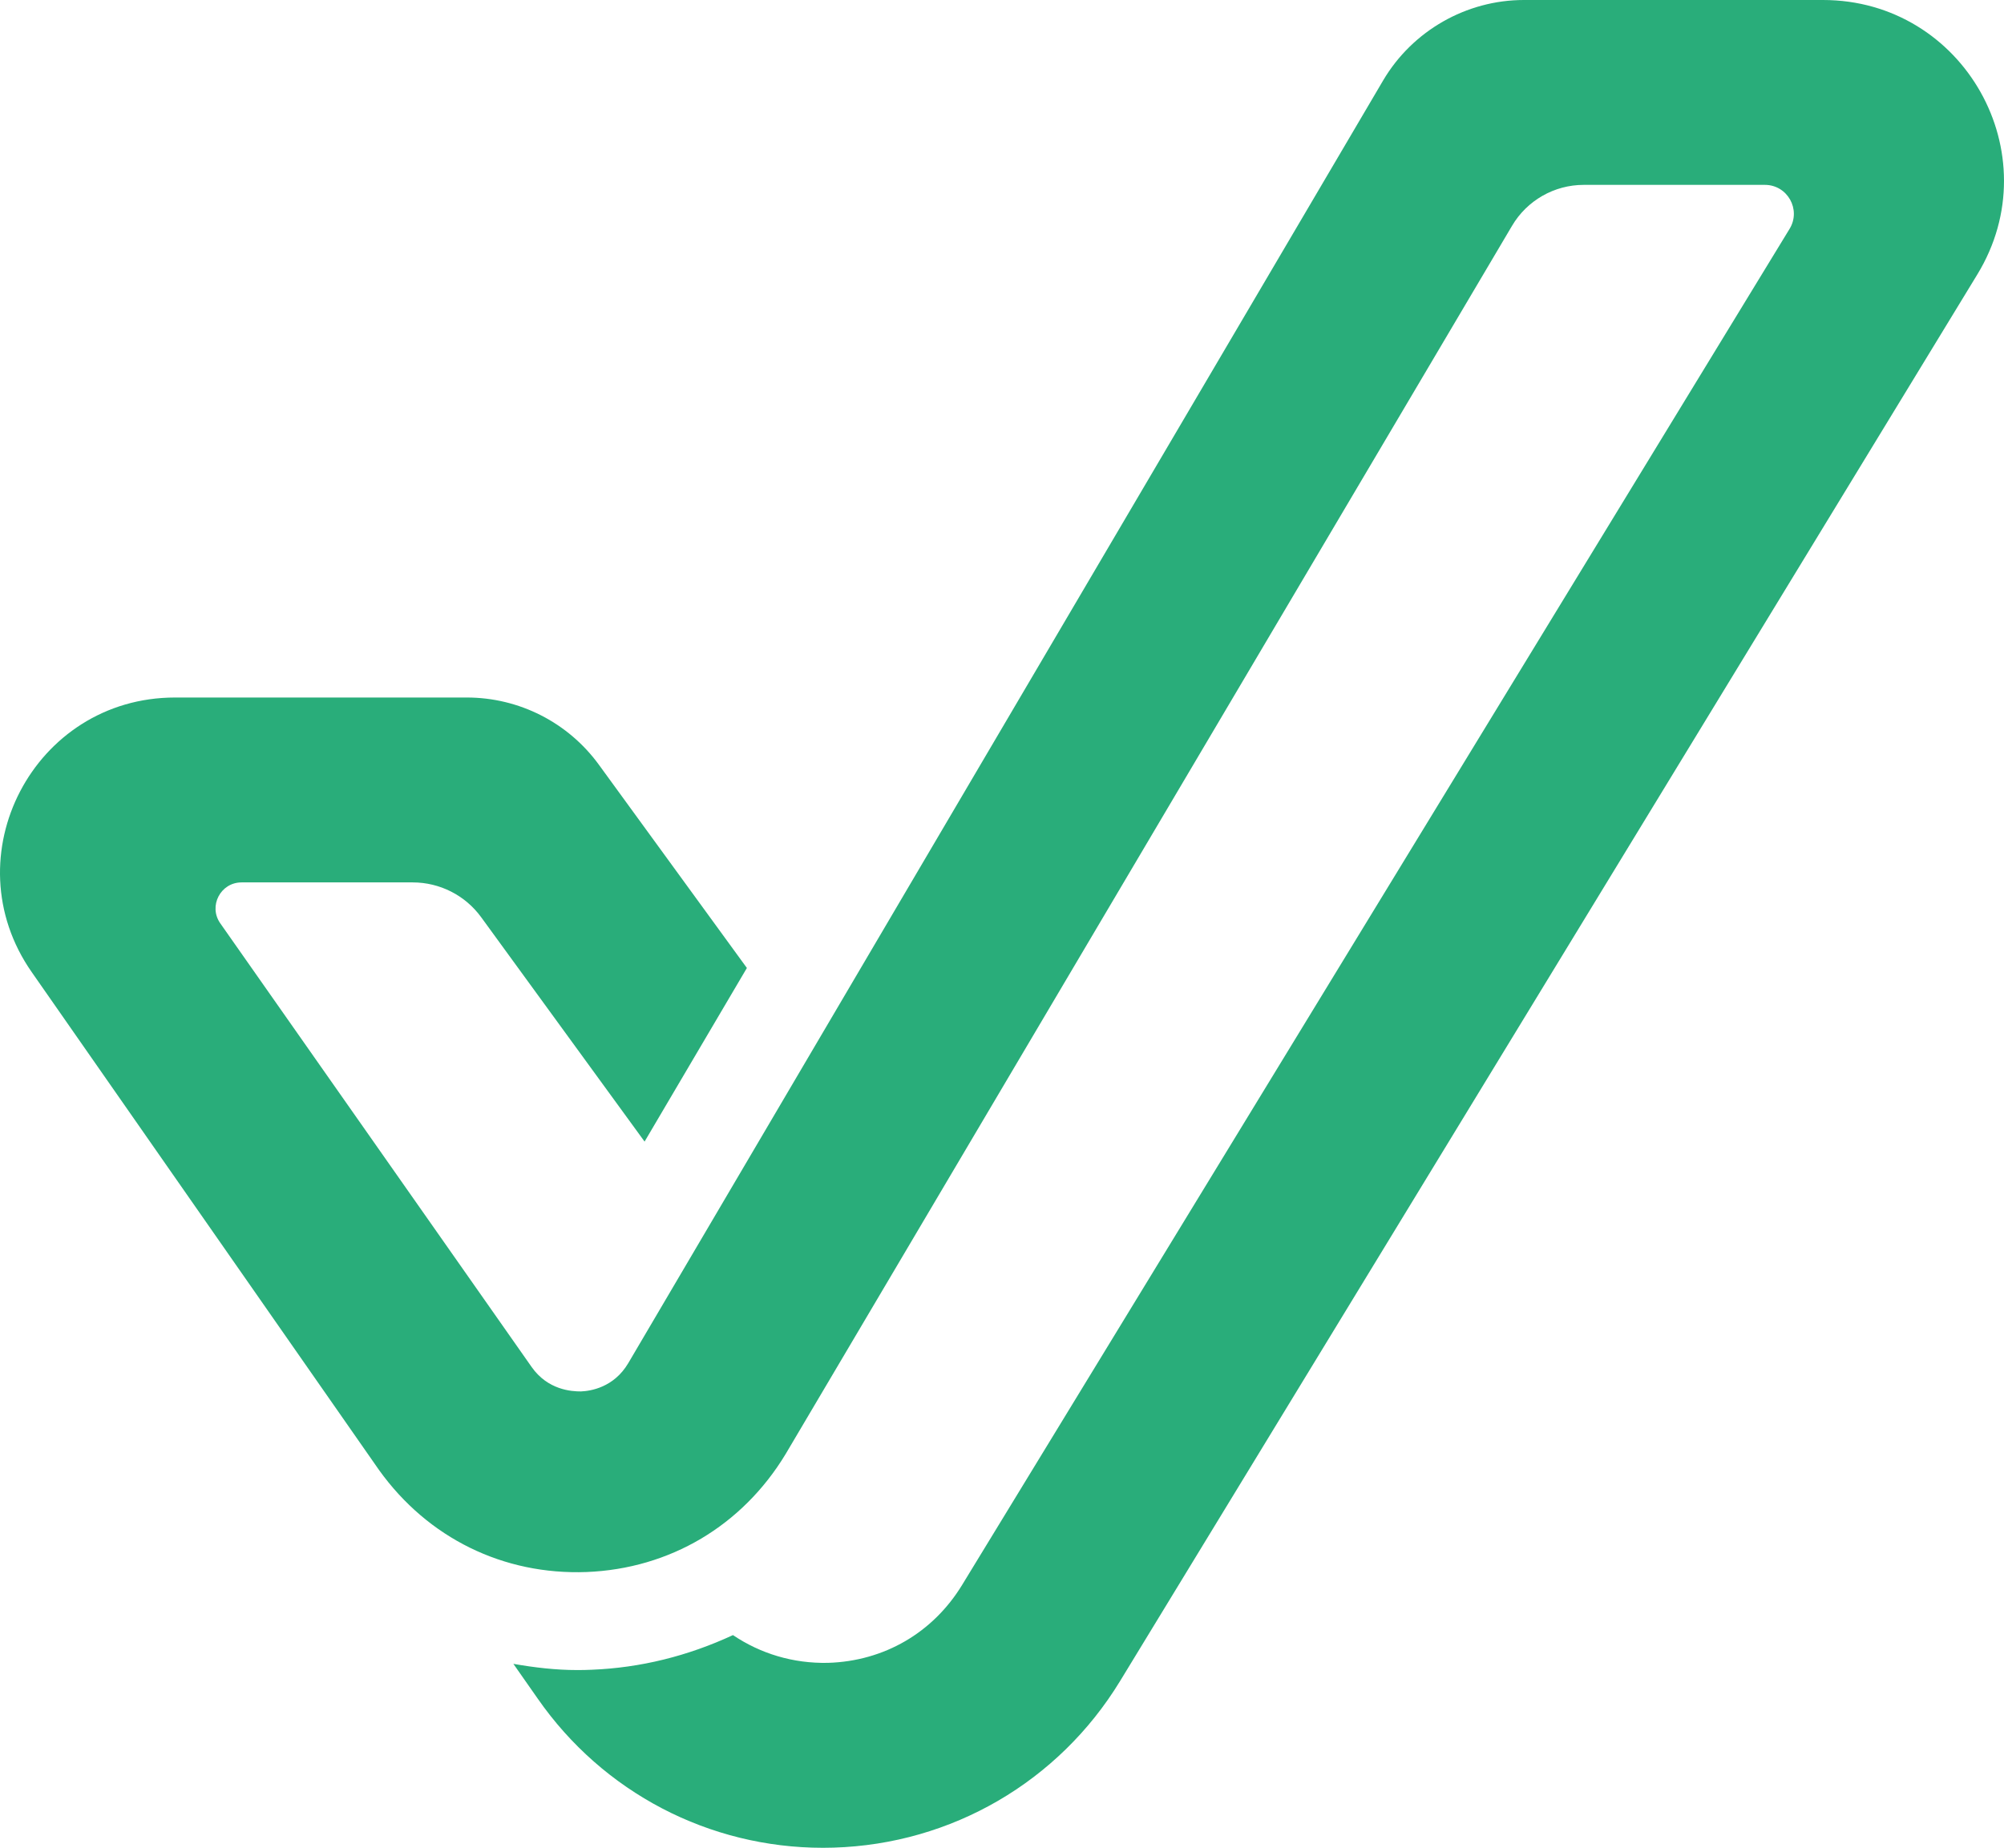 <?xml version="1.0" encoding="utf-8"?>
<!-- Generator: Adobe Illustrator 27.7.0, SVG Export Plug-In . SVG Version: 6.00 Build 0)  -->
<svg version="1.1" id="Laag_1" xmlns="http://www.w3.org/2000/svg" xmlns:xlink="http://www.w3.org/1999/xlink" x="0px" y="0px"
	 viewBox="0 0 1064.96 982.21" style="enable-background:new 0 0 1064.96 982.21;" xml:space="preserve">
<style type="text/css">
	.st0{fill:#29AD7A;}
</style>
<path class="st0" d="M968.76,0L809.82,0c-30.54,0-59.17,16.32-74.76,42.7L333.85,724.63c-7.66,12.94-20.13,14.8-25.13,14.99
	c-4.94,0.02-17.58-0.7-26.22-13.01L117.06,490.8c-6.42-9.15,0.13-21.75,11.31-21.75h90.97c14.38,0,27.9,6.88,36.36,18.5
	l86.82,119.24c0.03,0,0.04,0,0.04,0l54.34-92.24l0-0.03l-78.66-108.05c-16.33-22.43-42.4-35.7-70.15-35.7l-155.08,0
	c-75.04,0-119.08,84.4-76.16,145.95l184.61,264.73c25.97,36.19,66.11,55.83,110.25,54.17c44.19-1.75,82.75-24.59,105.79-62.72
	L803.54,120c7.96-13.47,22.44-21.73,38.08-21.73h96.26c12.01,0,19.39,13.14,13.13,23.39L511.29,842.48
	c-15.5,25.42-41.47,40.52-71.24,41.42c-18.66,0.4-35.92-4.92-50.53-14.74l-0.04,0c-23.99,11.14-49.2,17.38-74.98,18.4
	c-2.52,0.13-5.16,0.17-7.79,0.17c-11.34,0-22.66-1.33-33.89-3.3l12.95,18.51c34.72,49.9,91.06,79.27,151.6,79.27
	c1.88,0,3.76-0.04,5.65-0.09c62.66-1.9,119.55-34.98,152.17-88.48c0,0,301.28-494.46,455.61-747.78
	C1089.78,81.89,1043.67,0,968.76,0z"/>
</svg>

